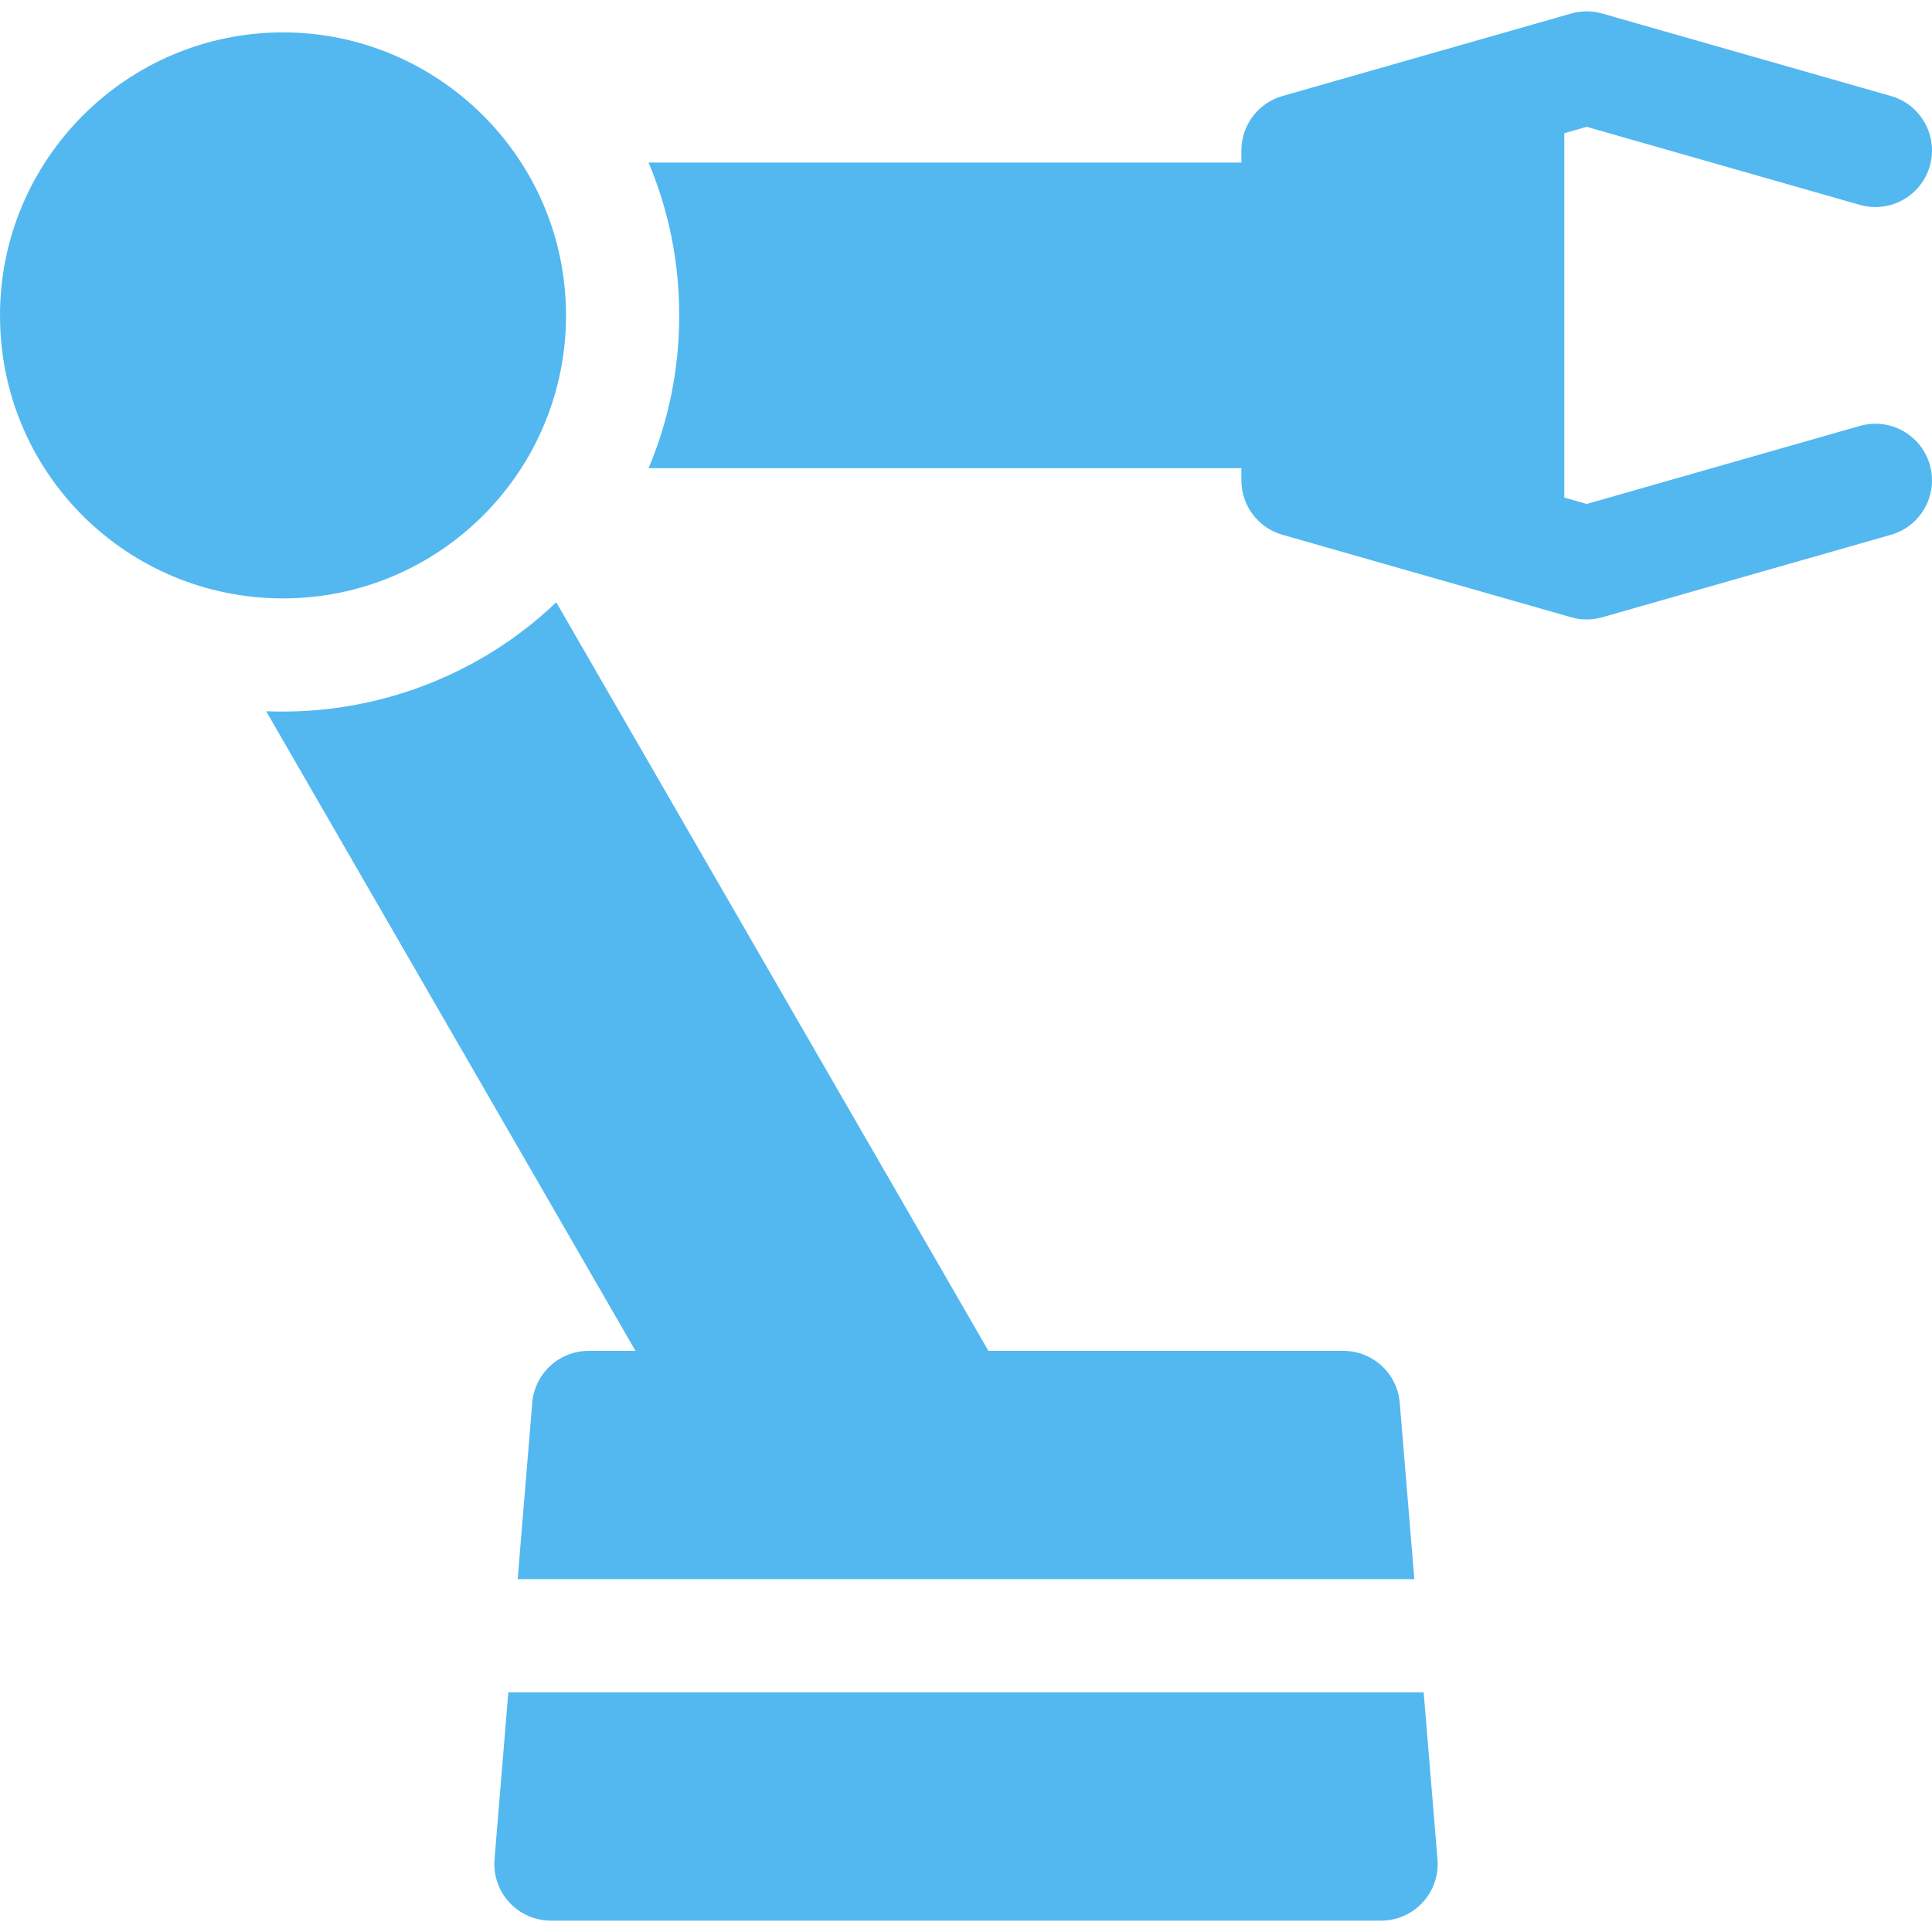 <?xml version="1.0" encoding="UTF-8"?> <svg xmlns="http://www.w3.org/2000/svg" width="221" height="221" viewBox="0 0 221 221" fill="none"> <g clip-path="url(#clip0_424_225)"> <path d="M212.745 48.721L181.5 57.649L178.94 56.918V15.239L181.5 14.507L212.745 23.435C216.197 24.421 219.772 22.412 220.75 18.988C221.732 15.55 219.741 11.966 216.303 10.984L183.279 1.548C182.116 1.216 180.883 1.216 179.721 1.548C174.27 3.106 154.419 8.778 146.697 10.984C143.917 11.778 142.001 14.319 142.001 17.209V18.595H74.19C76.517 24.12 77.695 29.999 77.695 36.077C77.695 42.15 76.517 48.024 74.19 53.558H142.001V54.948C142.001 57.839 143.917 60.379 146.697 61.173C149.722 62.038 175.86 69.506 179.721 70.609C180.881 70.941 182.114 70.942 183.279 70.609L216.303 61.173C219.741 60.191 221.732 56.608 220.75 53.169C219.767 49.73 216.185 47.738 212.745 48.721Z" fill="#53B8F0"></path> <path d="M32.373 3.705C14.523 3.705 0 18.227 0 36.078C0 54.157 14.579 68.45 32.373 68.45C50.172 68.45 64.745 54.03 64.745 36.078C64.746 18.033 50.018 3.705 32.373 3.705Z" fill="#53B8F0"></path> <path d="M60.883 160.465L59.216 180.637H161.783L160.116 160.465C159.839 157.107 157.032 154.523 153.664 154.523H113.065L63.628 68.893C54.957 77.199 42.997 81.868 30.448 81.359L72.693 154.523H67.336C63.967 154.523 61.161 157.106 60.883 160.465Z" fill="#53B8F0"></path> <path d="M164.433 212.693L162.853 193.586H58.146L56.567 212.693C56.418 214.496 57.031 216.28 58.257 217.612C59.483 218.943 61.21 219.701 63.02 219.701H157.98C159.79 219.701 161.517 218.943 162.743 217.612C163.969 216.28 164.582 214.496 164.433 212.693Z" fill="#53B8F0"></path> </g> <defs> <clipPath id="clip0_424_225"> <rect width="221" height="221" fill="white"></rect> </clipPath> </defs> </svg> 